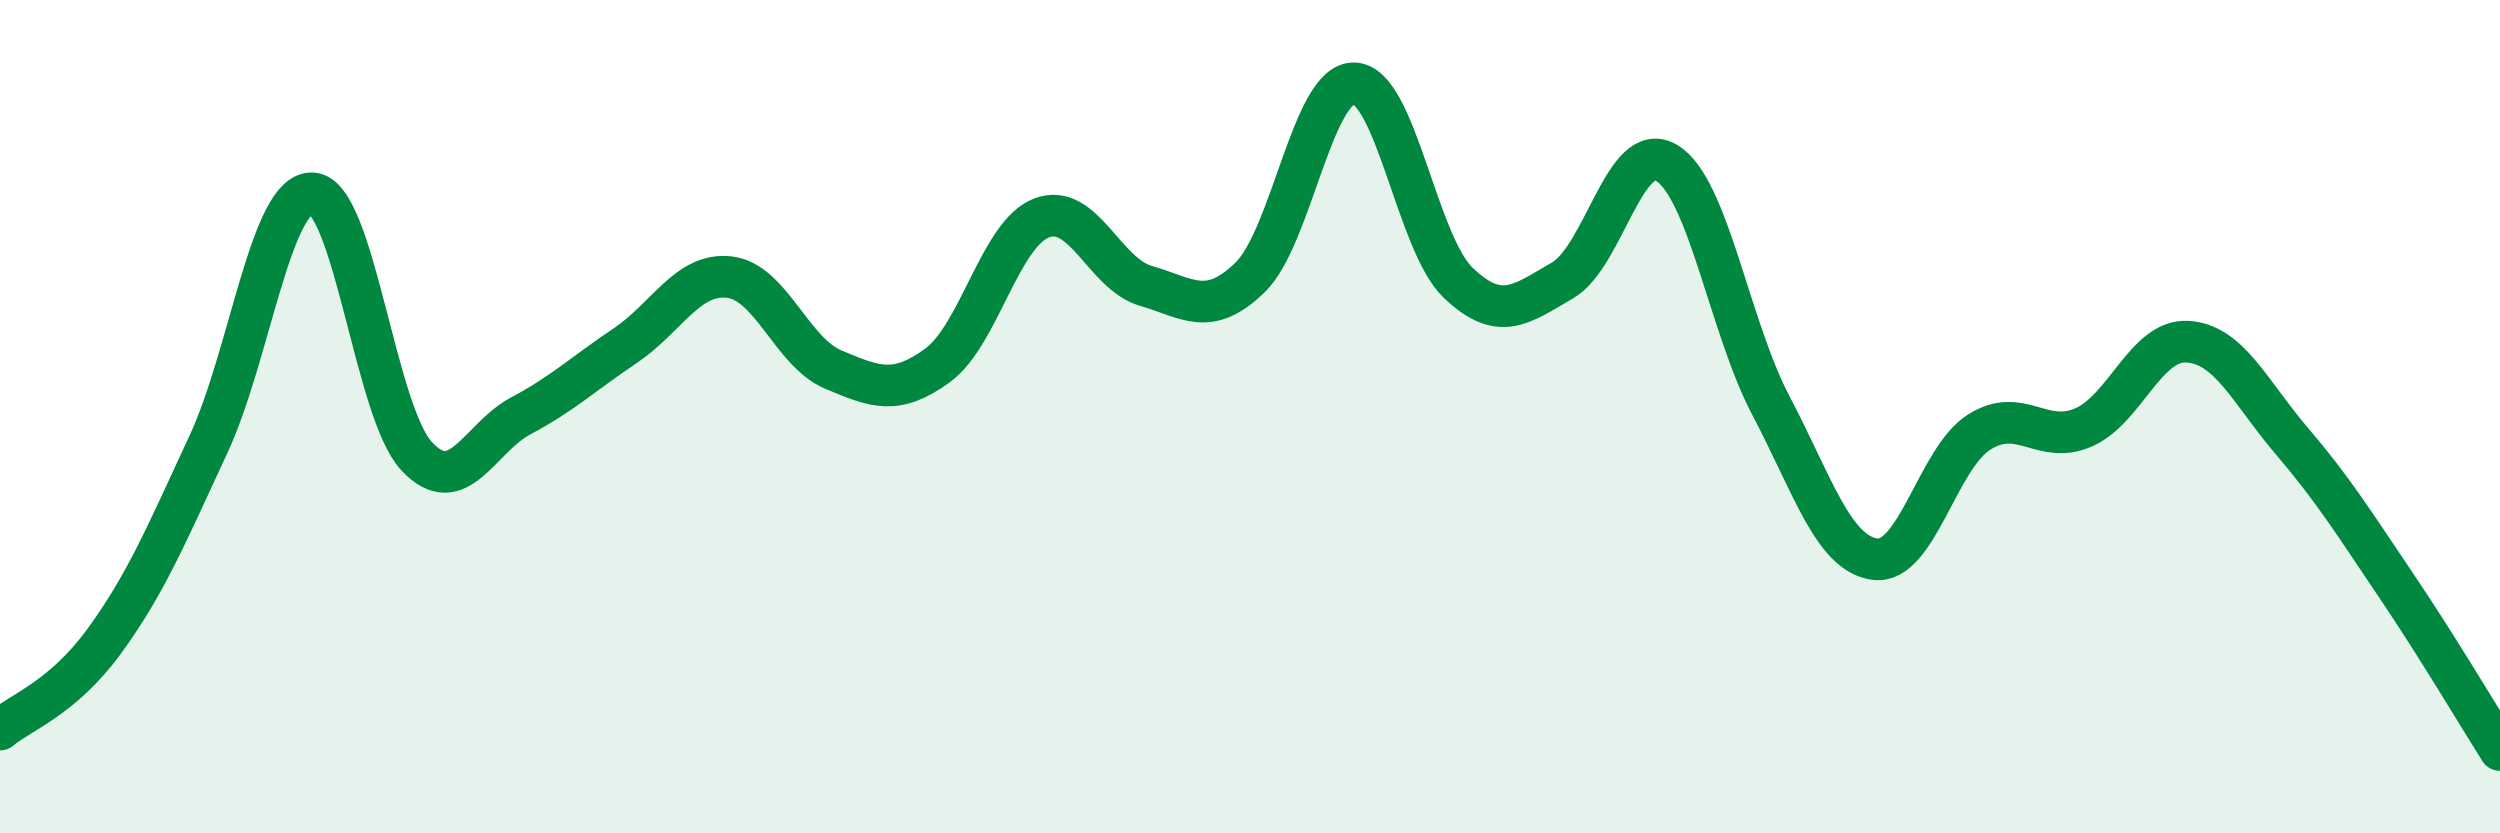 
    <svg width="60" height="20" viewBox="0 0 60 20" xmlns="http://www.w3.org/2000/svg">
      <path
        d="M 0,17.51 C 0.5,17.09 1.5,16.76 2.5,15.39 C 3.5,14.02 4,12.82 5,10.67 C 6,8.52 6.5,4.58 7.5,4.64 C 8.5,4.7 9,9.88 10,10.95 C 11,12.02 11.5,10.51 12.5,9.98 C 13.5,9.45 14,8.97 15,8.3 C 16,7.63 16.5,6.54 17.5,6.65 C 18.5,6.76 19,8.45 20,8.87 C 21,9.29 21.5,9.5 22.5,8.77 C 23.5,8.04 24,5.61 25,5.23 C 26,4.85 26.5,6.57 27.5,6.86 C 28.5,7.15 29,7.63 30,6.66 C 31,5.69 31.5,1.97 32.5,2 C 33.5,2.03 34,5.84 35,6.79 C 36,7.74 36.5,7.31 37.5,6.73 C 38.5,6.15 39,3.31 40,3.91 C 41,4.51 41.5,7.83 42.5,9.73 C 43.5,11.63 44,13.29 45,13.42 C 46,13.55 46.5,11 47.5,10.37 C 48.5,9.74 49,10.69 50,10.26 C 51,9.83 51.5,8.14 52.5,8.2 C 53.5,8.26 54,9.41 55,10.58 C 56,11.75 56.5,12.56 57.5,14.04 C 58.5,15.52 59.5,17.21 60,18L60 20L0 20Z"
        fill="#008740"
        opacity="0.1"
        stroke-linecap="round"
        stroke-linejoin="round"
      />
      <path
        d="M 0,17.51 C 0.5,17.09 1.5,16.76 2.5,15.39 C 3.5,14.02 4,12.82 5,10.67 C 6,8.52 6.5,4.58 7.5,4.64 C 8.5,4.7 9,9.88 10,10.95 C 11,12.02 11.5,10.51 12.5,9.98 C 13.5,9.45 14,8.97 15,8.3 C 16,7.63 16.5,6.54 17.5,6.65 C 18.5,6.76 19,8.45 20,8.87 C 21,9.29 21.5,9.5 22.5,8.77 C 23.5,8.04 24,5.61 25,5.23 C 26,4.85 26.5,6.57 27.5,6.86 C 28.5,7.15 29,7.63 30,6.66 C 31,5.69 31.5,1.97 32.5,2 C 33.5,2.03 34,5.84 35,6.79 C 36,7.74 36.5,7.31 37.5,6.73 C 38.5,6.15 39,3.31 40,3.91 C 41,4.51 41.5,7.83 42.5,9.73 C 43.5,11.63 44,13.29 45,13.42 C 46,13.55 46.5,11 47.5,10.37 C 48.5,9.74 49,10.69 50,10.26 C 51,9.83 51.5,8.14 52.5,8.2 C 53.5,8.26 54,9.41 55,10.58 C 56,11.75 56.5,12.56 57.5,14.04 C 58.5,15.52 59.5,17.21 60,18"
        stroke="#008740"
        stroke-width="1"
        fill="none"
        stroke-linecap="round"
        stroke-linejoin="round"
      />
    </svg>
  